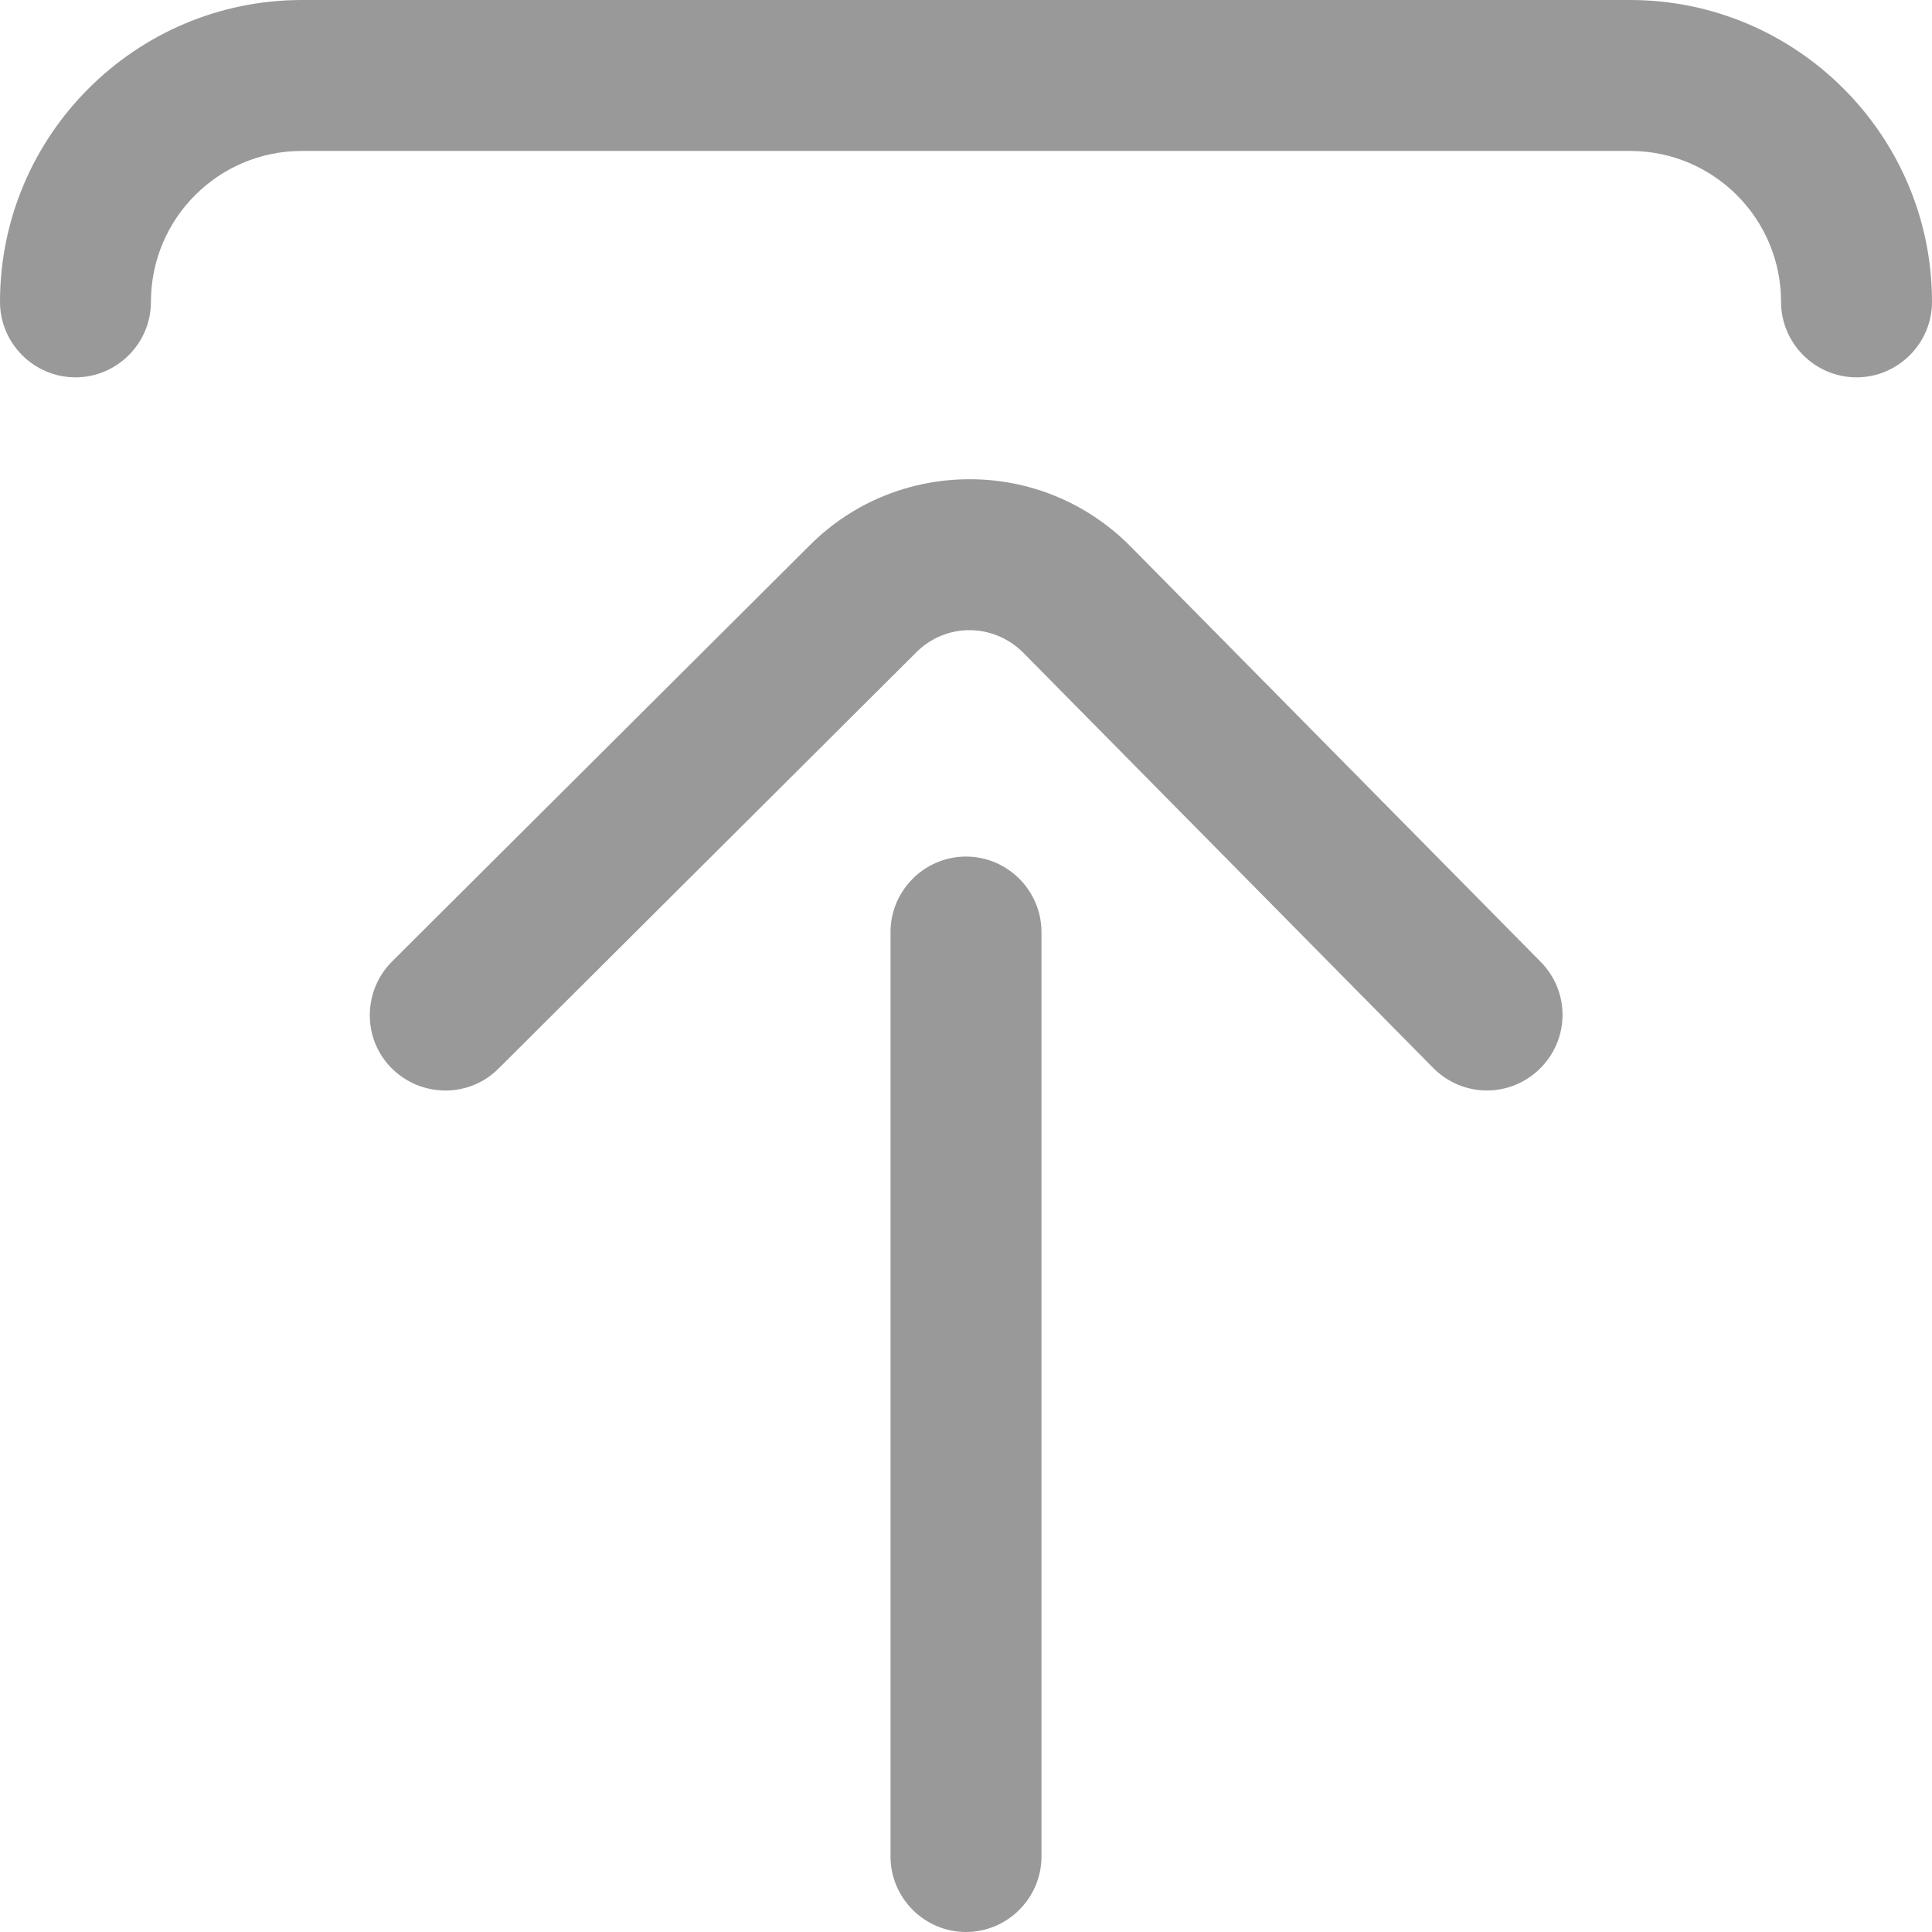 <?xml version="1.0" encoding="utf-8"?>
<!-- Generator: Adobe Illustrator 24.1.1, SVG Export Plug-In . SVG Version: 6.00 Build 0)  -->
<svg version="1.1" id="Capa_1" xmlns="http://www.w3.org/2000/svg" xmlns:xlink="http://www.w3.org/1999/xlink" x="0px" y="0px"
	 viewBox="0 0 512 512" style="enable-background:new 0 0 512 512;" xml:space="preserve">
<style type="text/css">
	.st0{fill:#999999;}
</style>
<g>
	<g>
		<g>
			<path class="st0" d="M256,227c-11,0-20,9-20,20l0,245c0,11,9,20,20,20s20-9,20-20l0-245C276,236,267,227,256,227z"/>
			<path class="st0" d="M299.5,144.7c0,0-0.1-0.1-0.1-0.1C287.7,132.9,272.4,127,257,127c-15.4,0-30.7,5.8-42.4,17.5L103.9,254.8
				c-7.8,7.8-7.9,20.5-0.1,28.3c7.8,7.8,20.5,7.9,28.3,0.1l110.7-110.3c3.8-3.8,8.8-5.9,14.1-5.9c5.3,0,10.3,2.1,14.1,5.8L379.8,283
				c7.8,7.9,20.4,8,28.3,0.2c7.9-7.8,8-20.4,0.2-28.3L299.5,144.7z"/>
			<path class="st0" d="M20,100c11,0,20-9,20-20c0-22.1,17.9-40,40-40l352,0c22.1,0,40,17.9,40,40c0,11,9,20,20,20c11,0,20-9,20-20
				c0-44.1-35.9-80-80-80L80,0C35.9,0,0,35.9,0,80C0,91,9,100,20,100z"/>
		</g>
	</g>
</g>
</svg>
